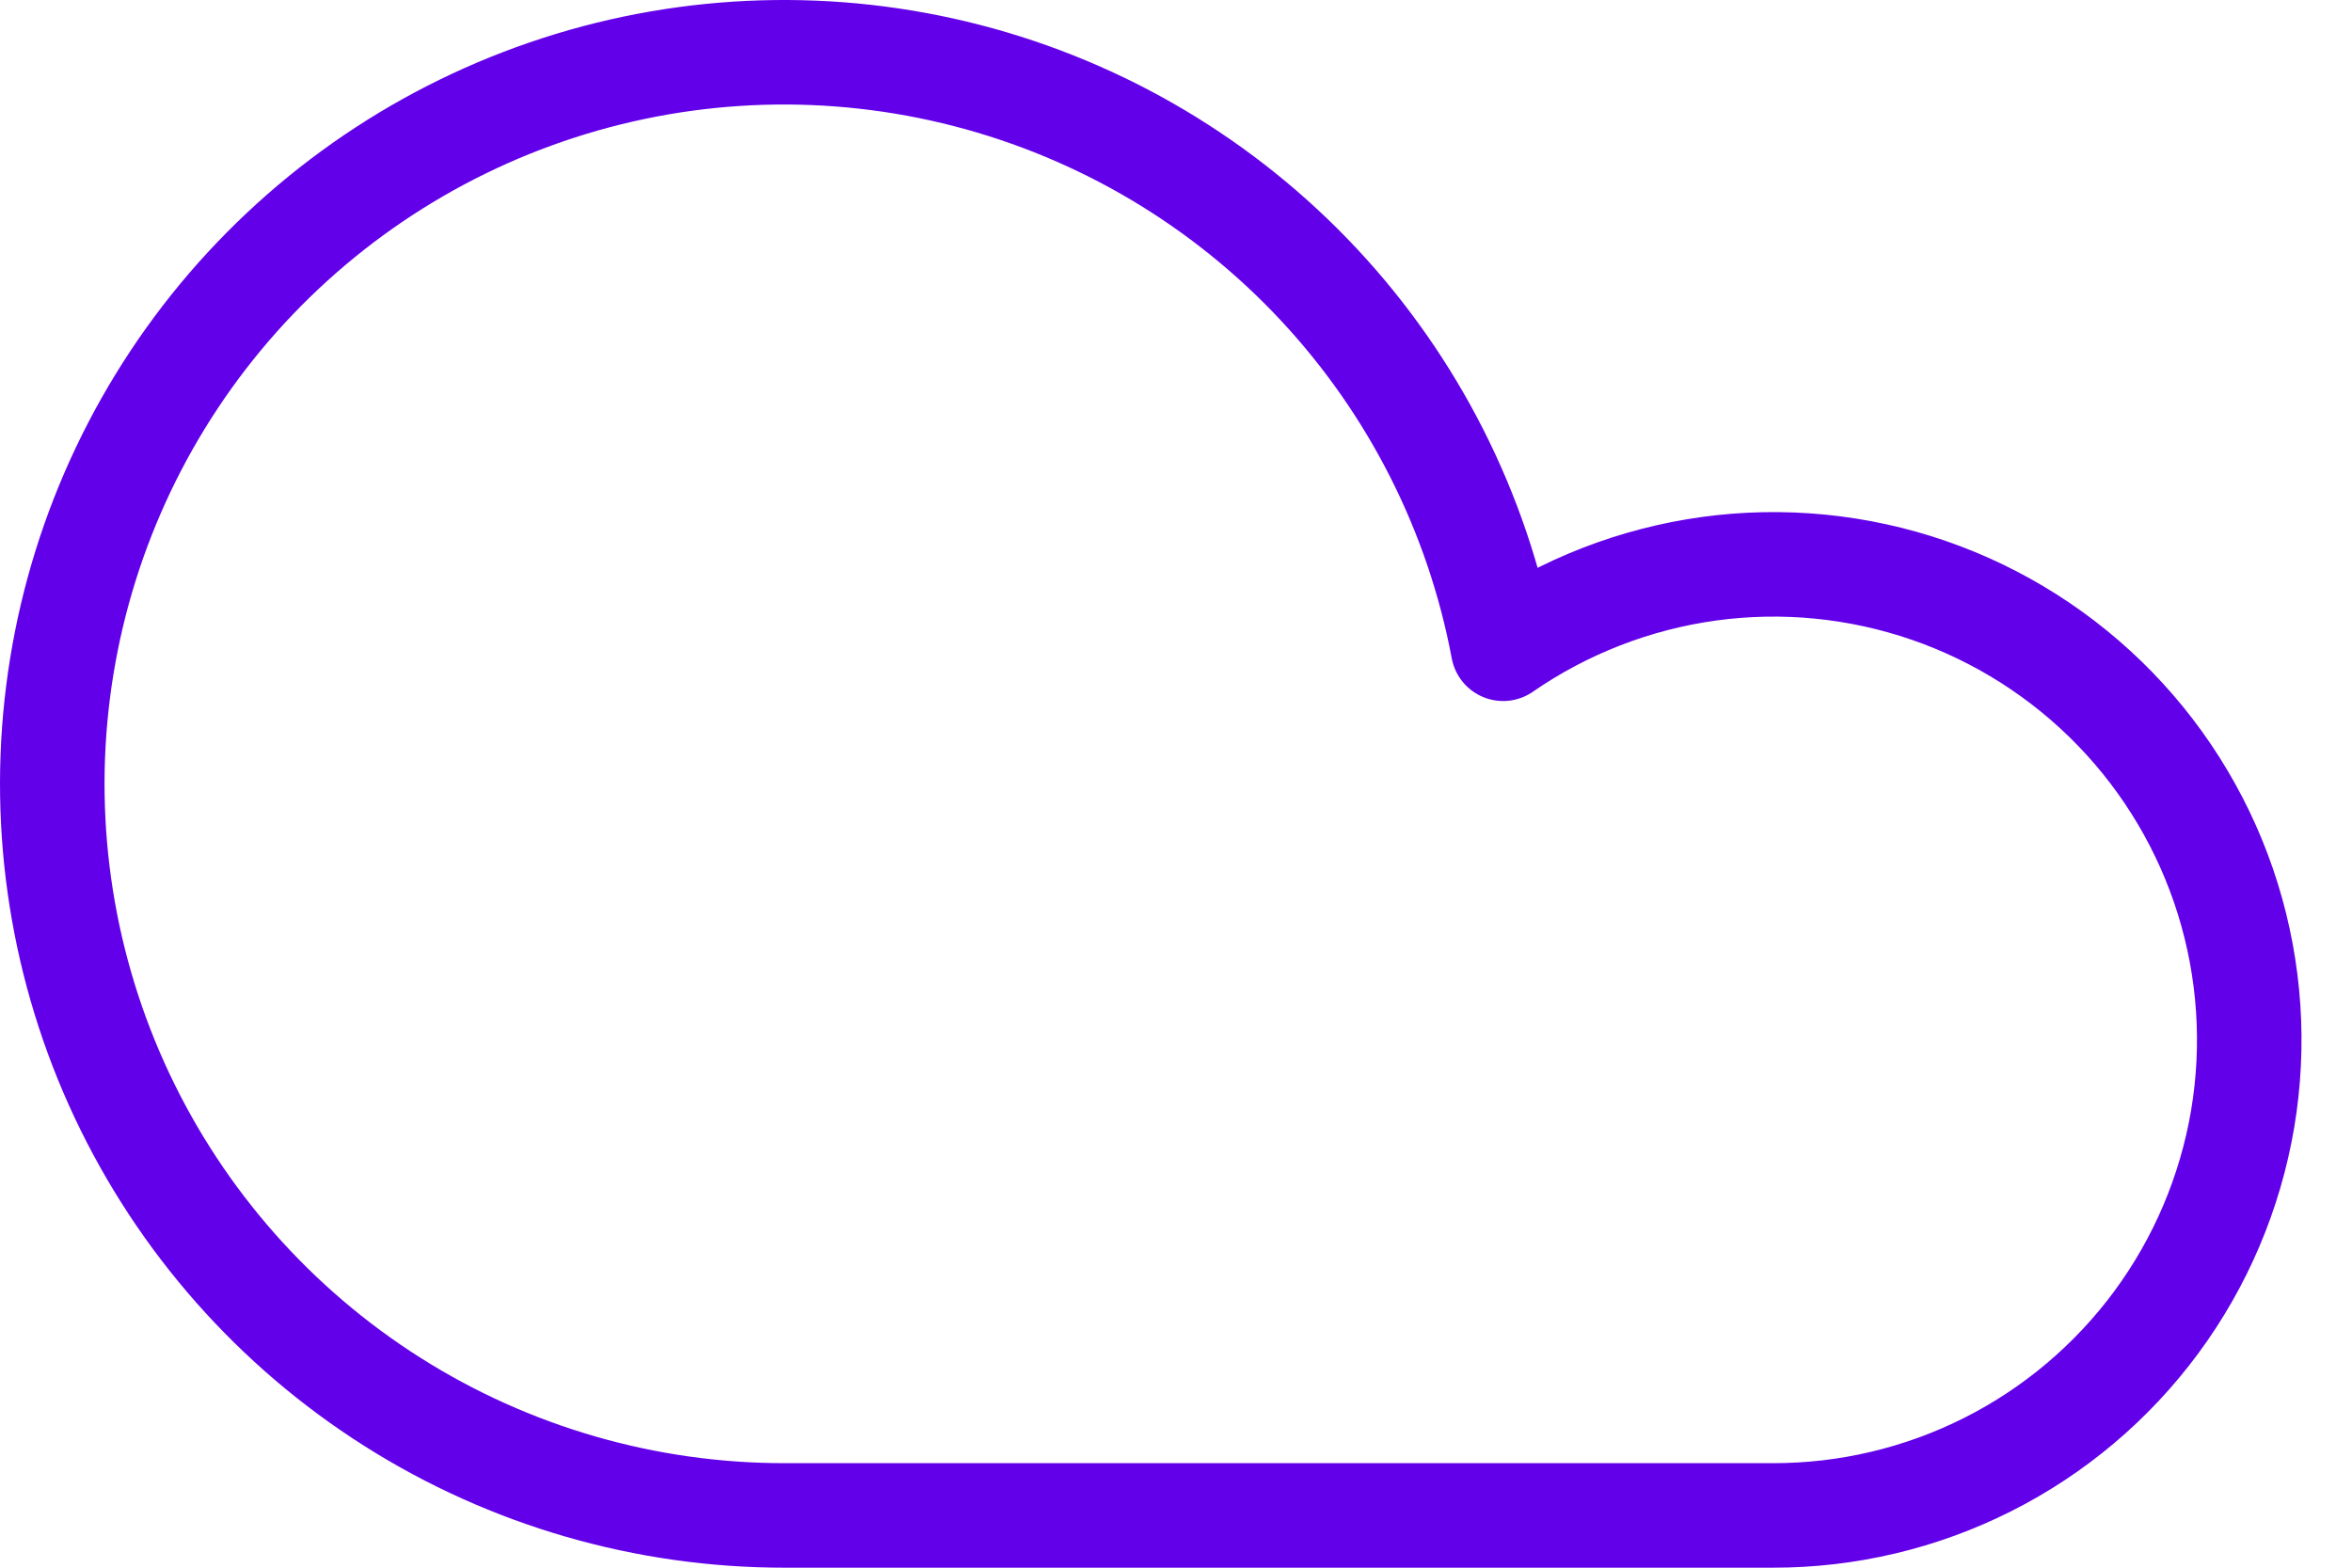 <svg width="45" height="30" viewBox="0 0 45 30" fill="none" xmlns="http://www.w3.org/2000/svg">
<path d="M33.919 29C35.346 29.002 36.755 28.669 38.03 28.026C39.305 27.384 40.41 26.45 41.258 25.301C42.105 24.152 42.67 22.82 42.908 21.412C43.145 20.004 43.047 18.56 42.623 17.197C42.199 15.834 41.46 14.589 40.466 13.564C39.472 12.54 38.251 11.763 36.901 11.297C35.552 10.832 34.111 10.69 32.697 10.884C31.283 11.079 29.934 11.603 28.759 12.415C28.268 9.801 27.043 7.382 25.227 5.439C23.411 3.497 21.08 2.112 18.505 1.446C15.931 0.78 13.22 0.861 10.69 1.68C8.16 2.499 5.916 4.021 4.219 6.068C2.523 8.116 1.445 10.604 1.111 13.242C0.777 15.881 1.201 18.559 2.334 20.965C3.467 23.37 5.262 25.404 7.508 26.827C9.754 28.25 12.36 29.003 15.019 29H33.919Z" stroke="#6200EA" stroke-width="2" stroke-linecap="round" stroke-linejoin="round"/>
</svg>
